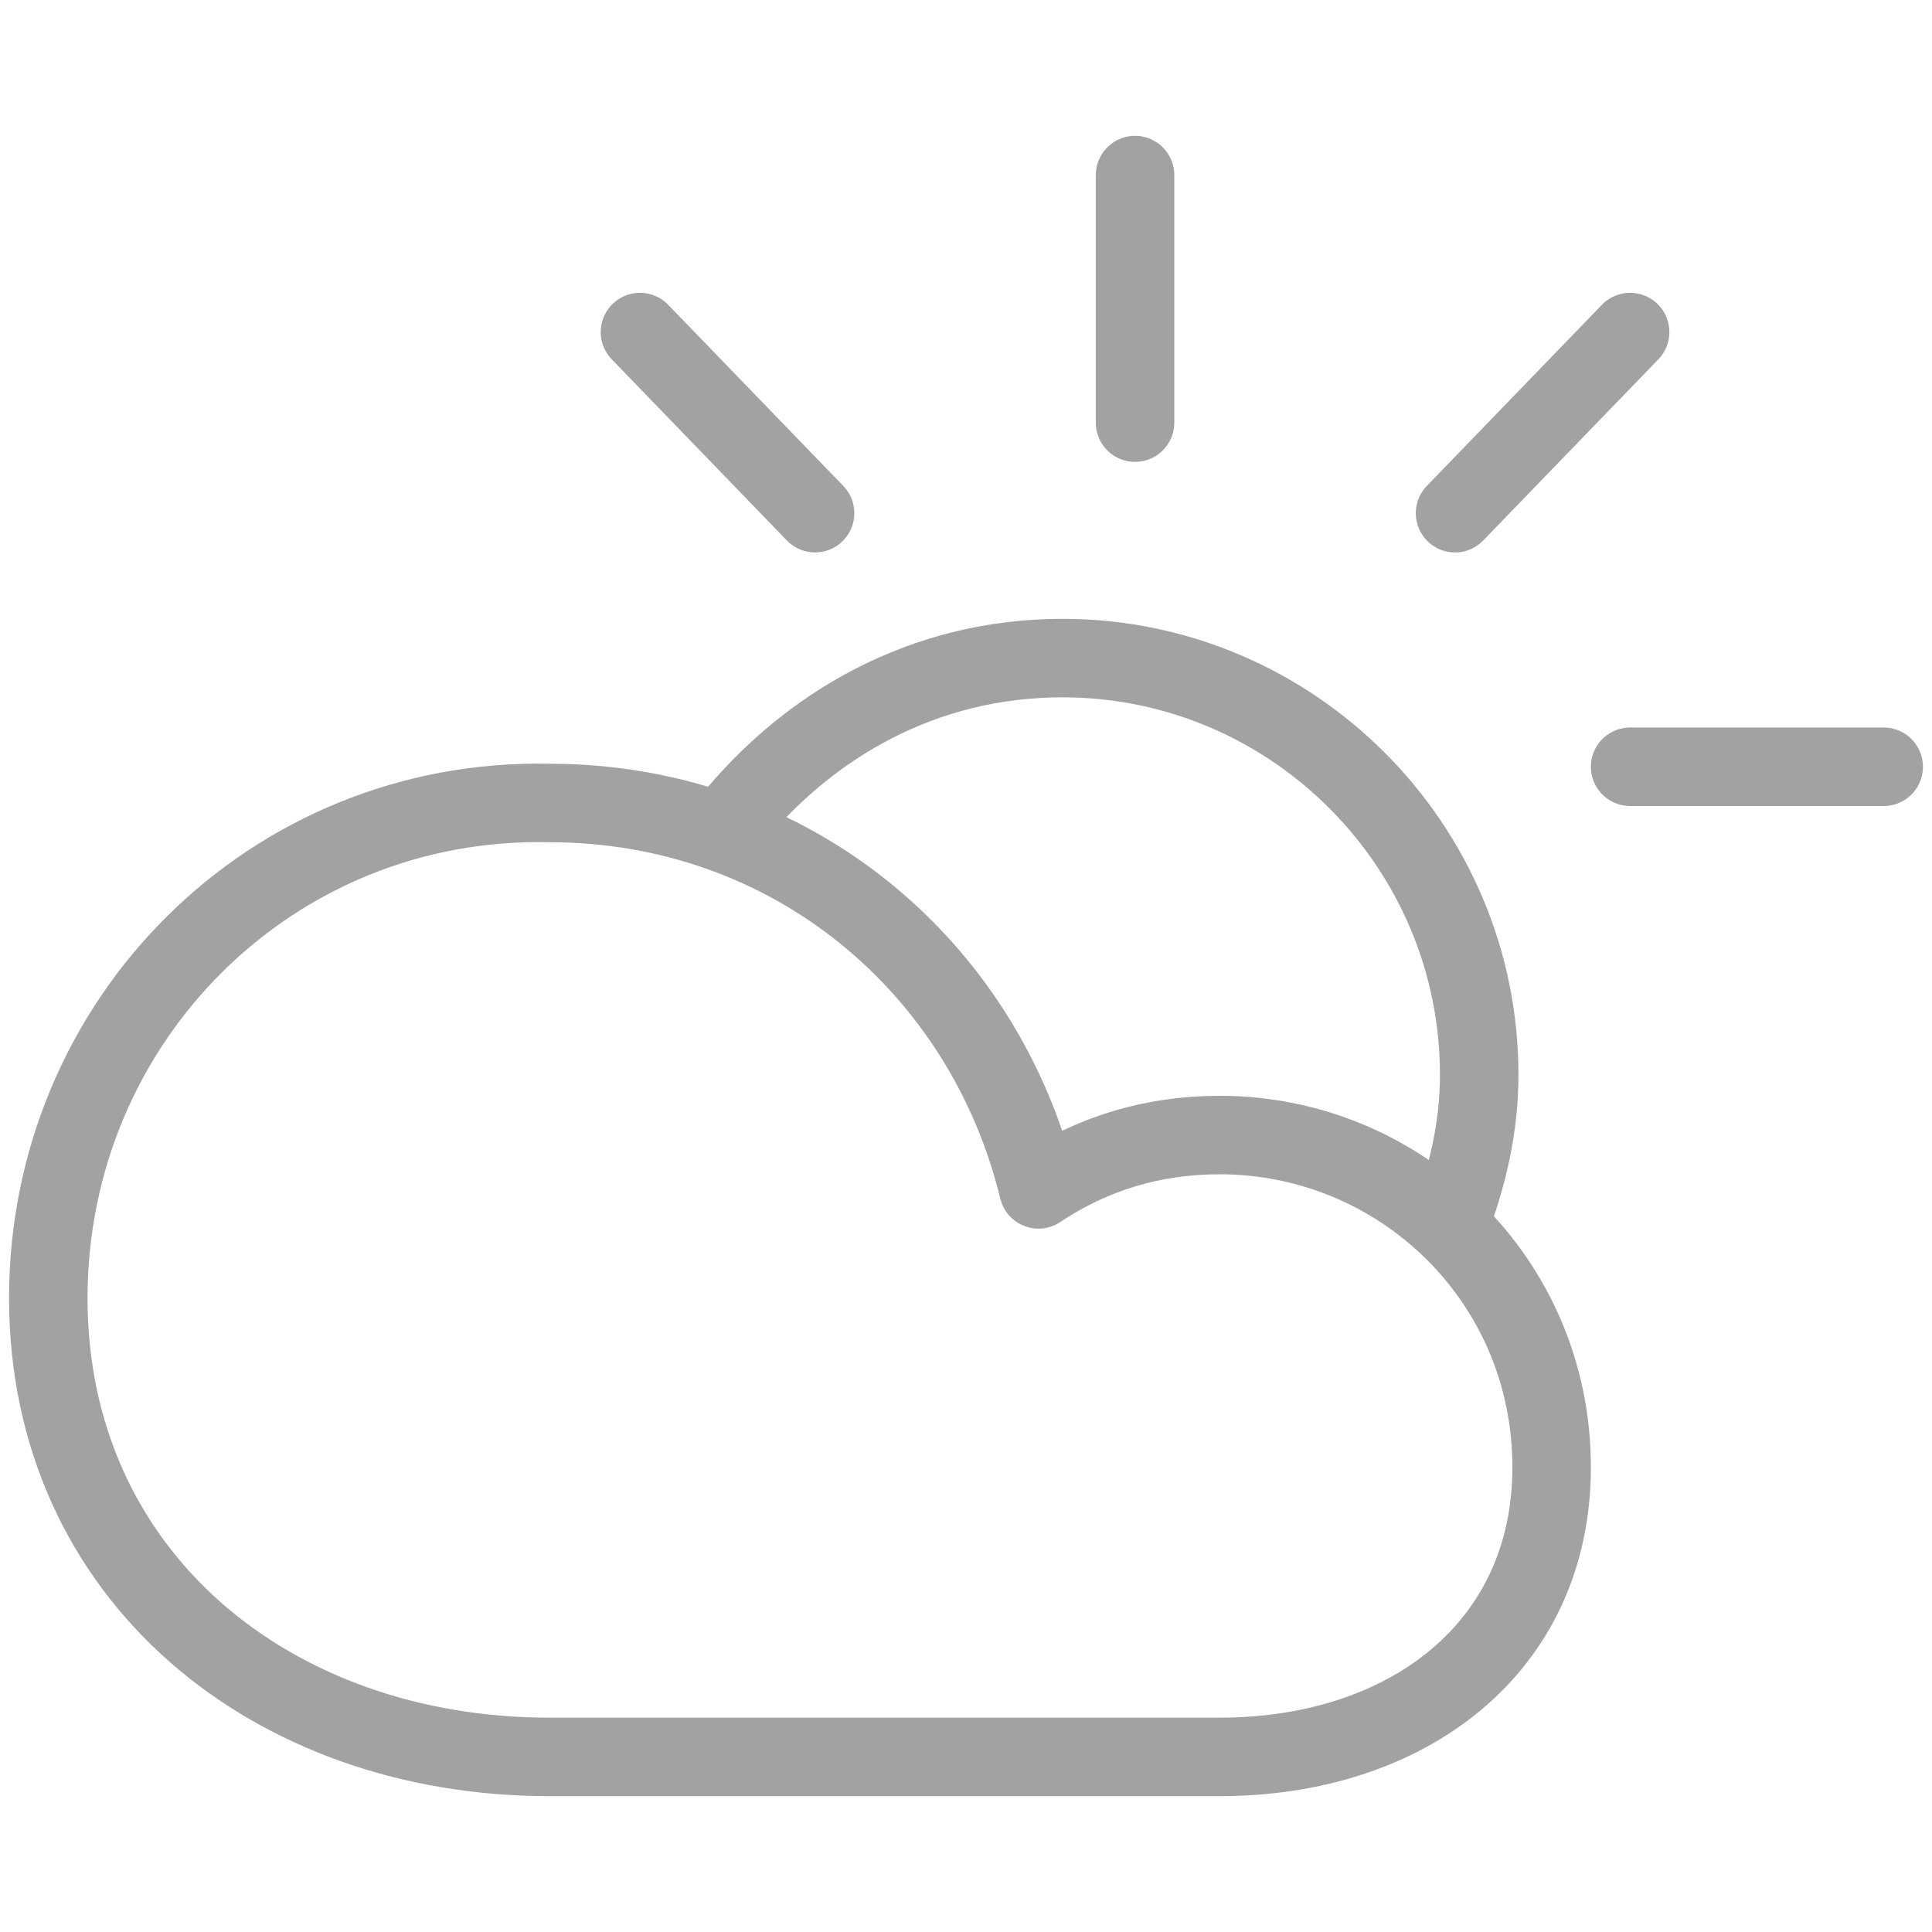 <?xml version="1.0" encoding="utf-8"?>
<!-- Generator: Adobe Illustrator 22.1.0, SVG Export Plug-In . SVG Version: 6.00 Build 0)  -->
<svg version="1.1" id="Layer_1" xmlns="http://www.w3.org/2000/svg" xmlns:xlink="http://www.w3.org/1999/xlink" x="0px" y="0px"
	 viewBox="0 0 32 32" style="enable-background:new 0 0 32 32;" xml:space="preserve">
<style type="text/css">
	.st0{fill:none;stroke:#A2A2A2;stroke-width:1.3;stroke-linecap:round;stroke-linejoin:round;stroke-miterlimit:10;}
</style>
<g>
	<path class="st0" d="M0.8,21.5c0,4.6,3.7,7.6,8.3,7.6c2.5,0,9,0,11.1,0c3.1,0,5.5-1.8,5.5-4.8c0-3.1-2.5-5.5-5.5-5.5
		c-1.1,0-2.1,0.3-3,0.9c-0.9-3.7-4.1-6.4-8.1-6.4C4.5,13.2,0.8,16.9,0.8,21.5z"/>
	<path class="st0" d="M12.1,13.6c1.3-1.6,3.2-2.7,5.5-2.7c3.8,0,6.9,3.1,6.9,6.9c0,0.9-0.2,1.7-0.5,2.5l0,0"/>
	<line class="st0" x1="18.8" y1="2.9" x2="18.8" y2="7"/>
	<line class="st0" x1="31.2" y1="12.7" x2="27" y2="12.7"/>
	<line class="st0" x1="27" y1="5.5" x2="24.1" y2="8.5"/>
	<line class="st0" x1="13.5" y1="8.5" x2="10.6" y2="5.5"/>
</g>
</svg>
